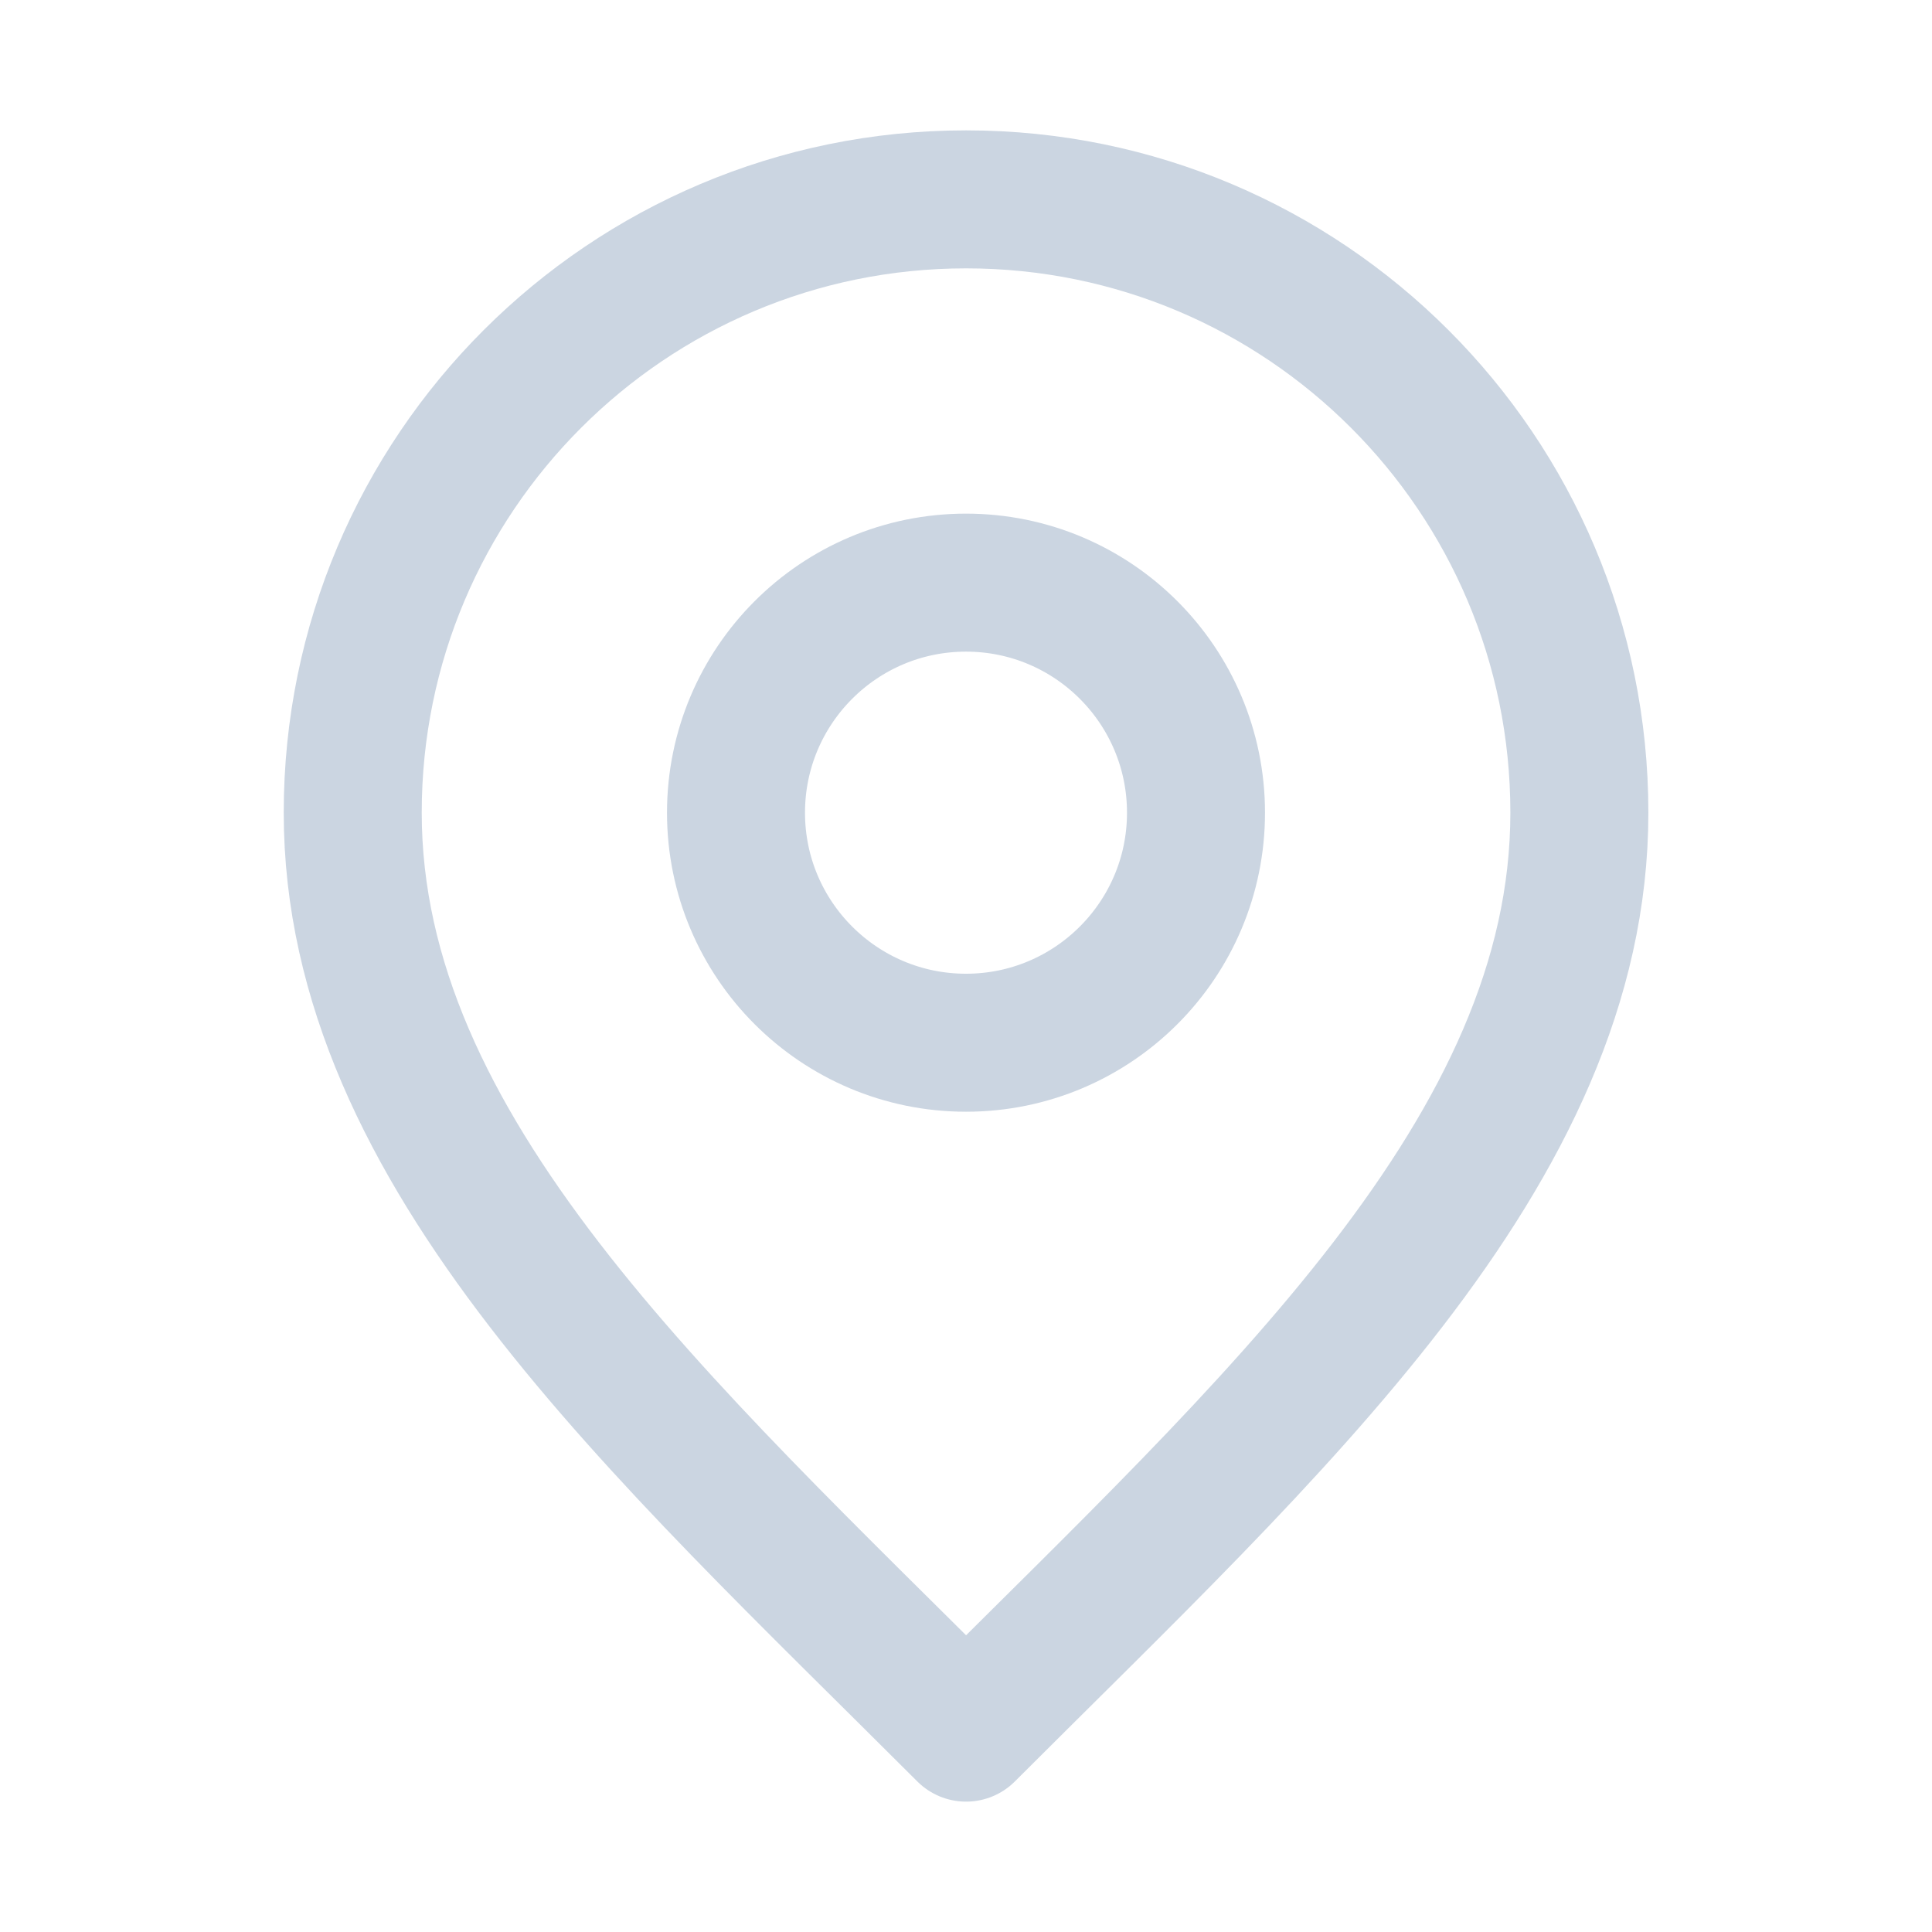 <svg width="21" height="21" viewBox="0 0 21 21" fill="none" xmlns="http://www.w3.org/2000/svg">
<g id="Map">
<path id="Vector" d="M10.5 11.334C11.881 11.334 13 10.214 13 8.834C13 7.453 11.881 6.333 10.5 6.333C9.119 6.333 8 7.453 8 8.834C8 10.214 9.119 11.334 10.5 11.334Z" stroke="#CBD5E1" stroke-width="1.5" stroke-linecap="round" stroke-linejoin="round"/>
<path id="Vector_2" d="M10.501 18.833C13.834 15.5 17.167 12.515 17.167 8.833C17.167 5.151 14.183 2.167 10.501 2.167C6.819 2.167 3.834 5.151 3.834 8.833C3.834 12.515 7.167 15.5 10.501 18.833Z" stroke="#CBD5E1" stroke-width="1.5" stroke-linecap="round" stroke-linejoin="round"/>
</g>
</svg>
